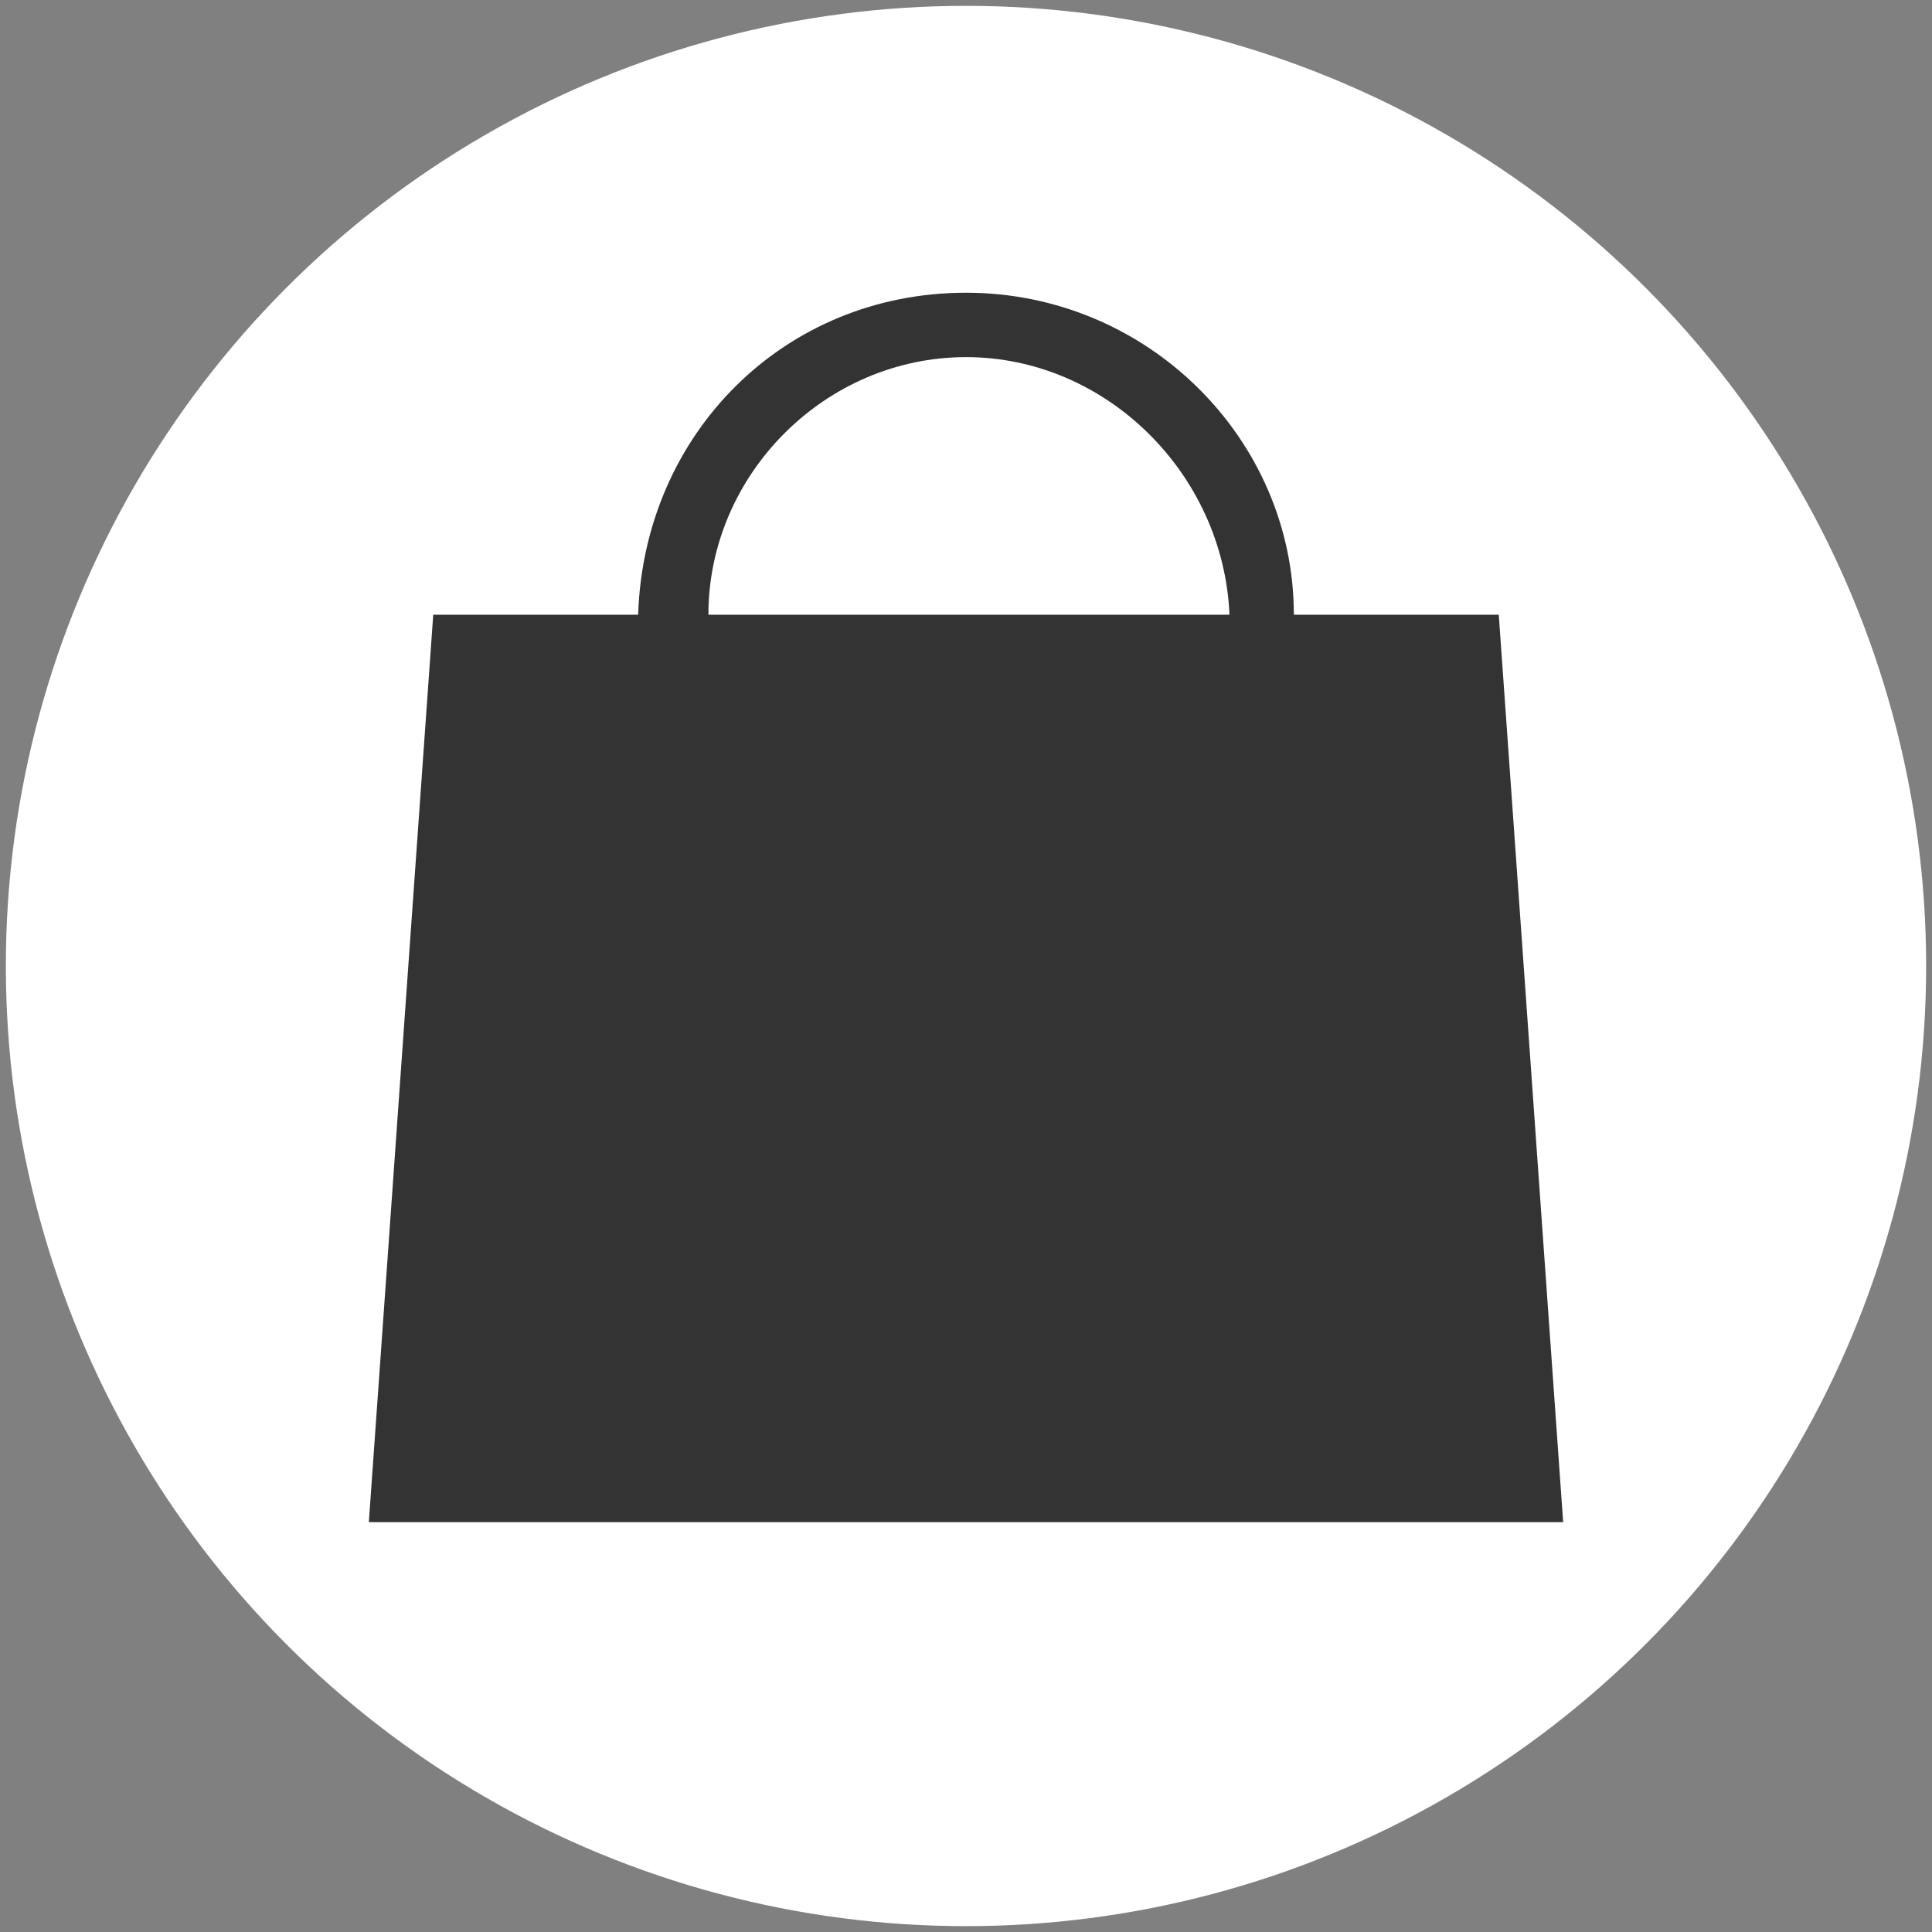 <?xml version="1.0" encoding="utf-8"?>
<!-- Generator: Adobe Illustrator 23.0.6, SVG Export Plug-In . SVG Version: 6.00 Build 0)  -->
<svg version="1.1" id="Layer_1" xmlns="http://www.w3.org/2000/svg" xmlns:xlink="http://www.w3.org/1999/xlink" x="0px" y="0px"
	 viewBox="0 0 33 33" style="enable-background:new 0 0 33 33;" xml:space="preserve">
<rect x="0" y="0" width="33" height="33" fill="#808080" stroke="none"/>
<style type="text/css">
	.st0{fill:#FFFFFF;}
	.st1{fill:#333333;}
</style>
<title>Group</title>
<desc>Created with Sketch.</desc>
<ellipse class="st0" cx="16.5" cy="16.5" rx="16.4" ry="16.4"/>
<path class="st1" d="M25.6,10.5h-3.5c0-3-2.5-5.5-5.6-5.5s-5.5,2.4-5.6,5.5H7.4L6.3,26h20.4L25.6,10.5z M16.5,6.1
	c2.4,0,4.4,2,4.5,4.4h-8.9C12.1,8.1,14.1,6.1,16.5,6.1z"/>
</svg>
